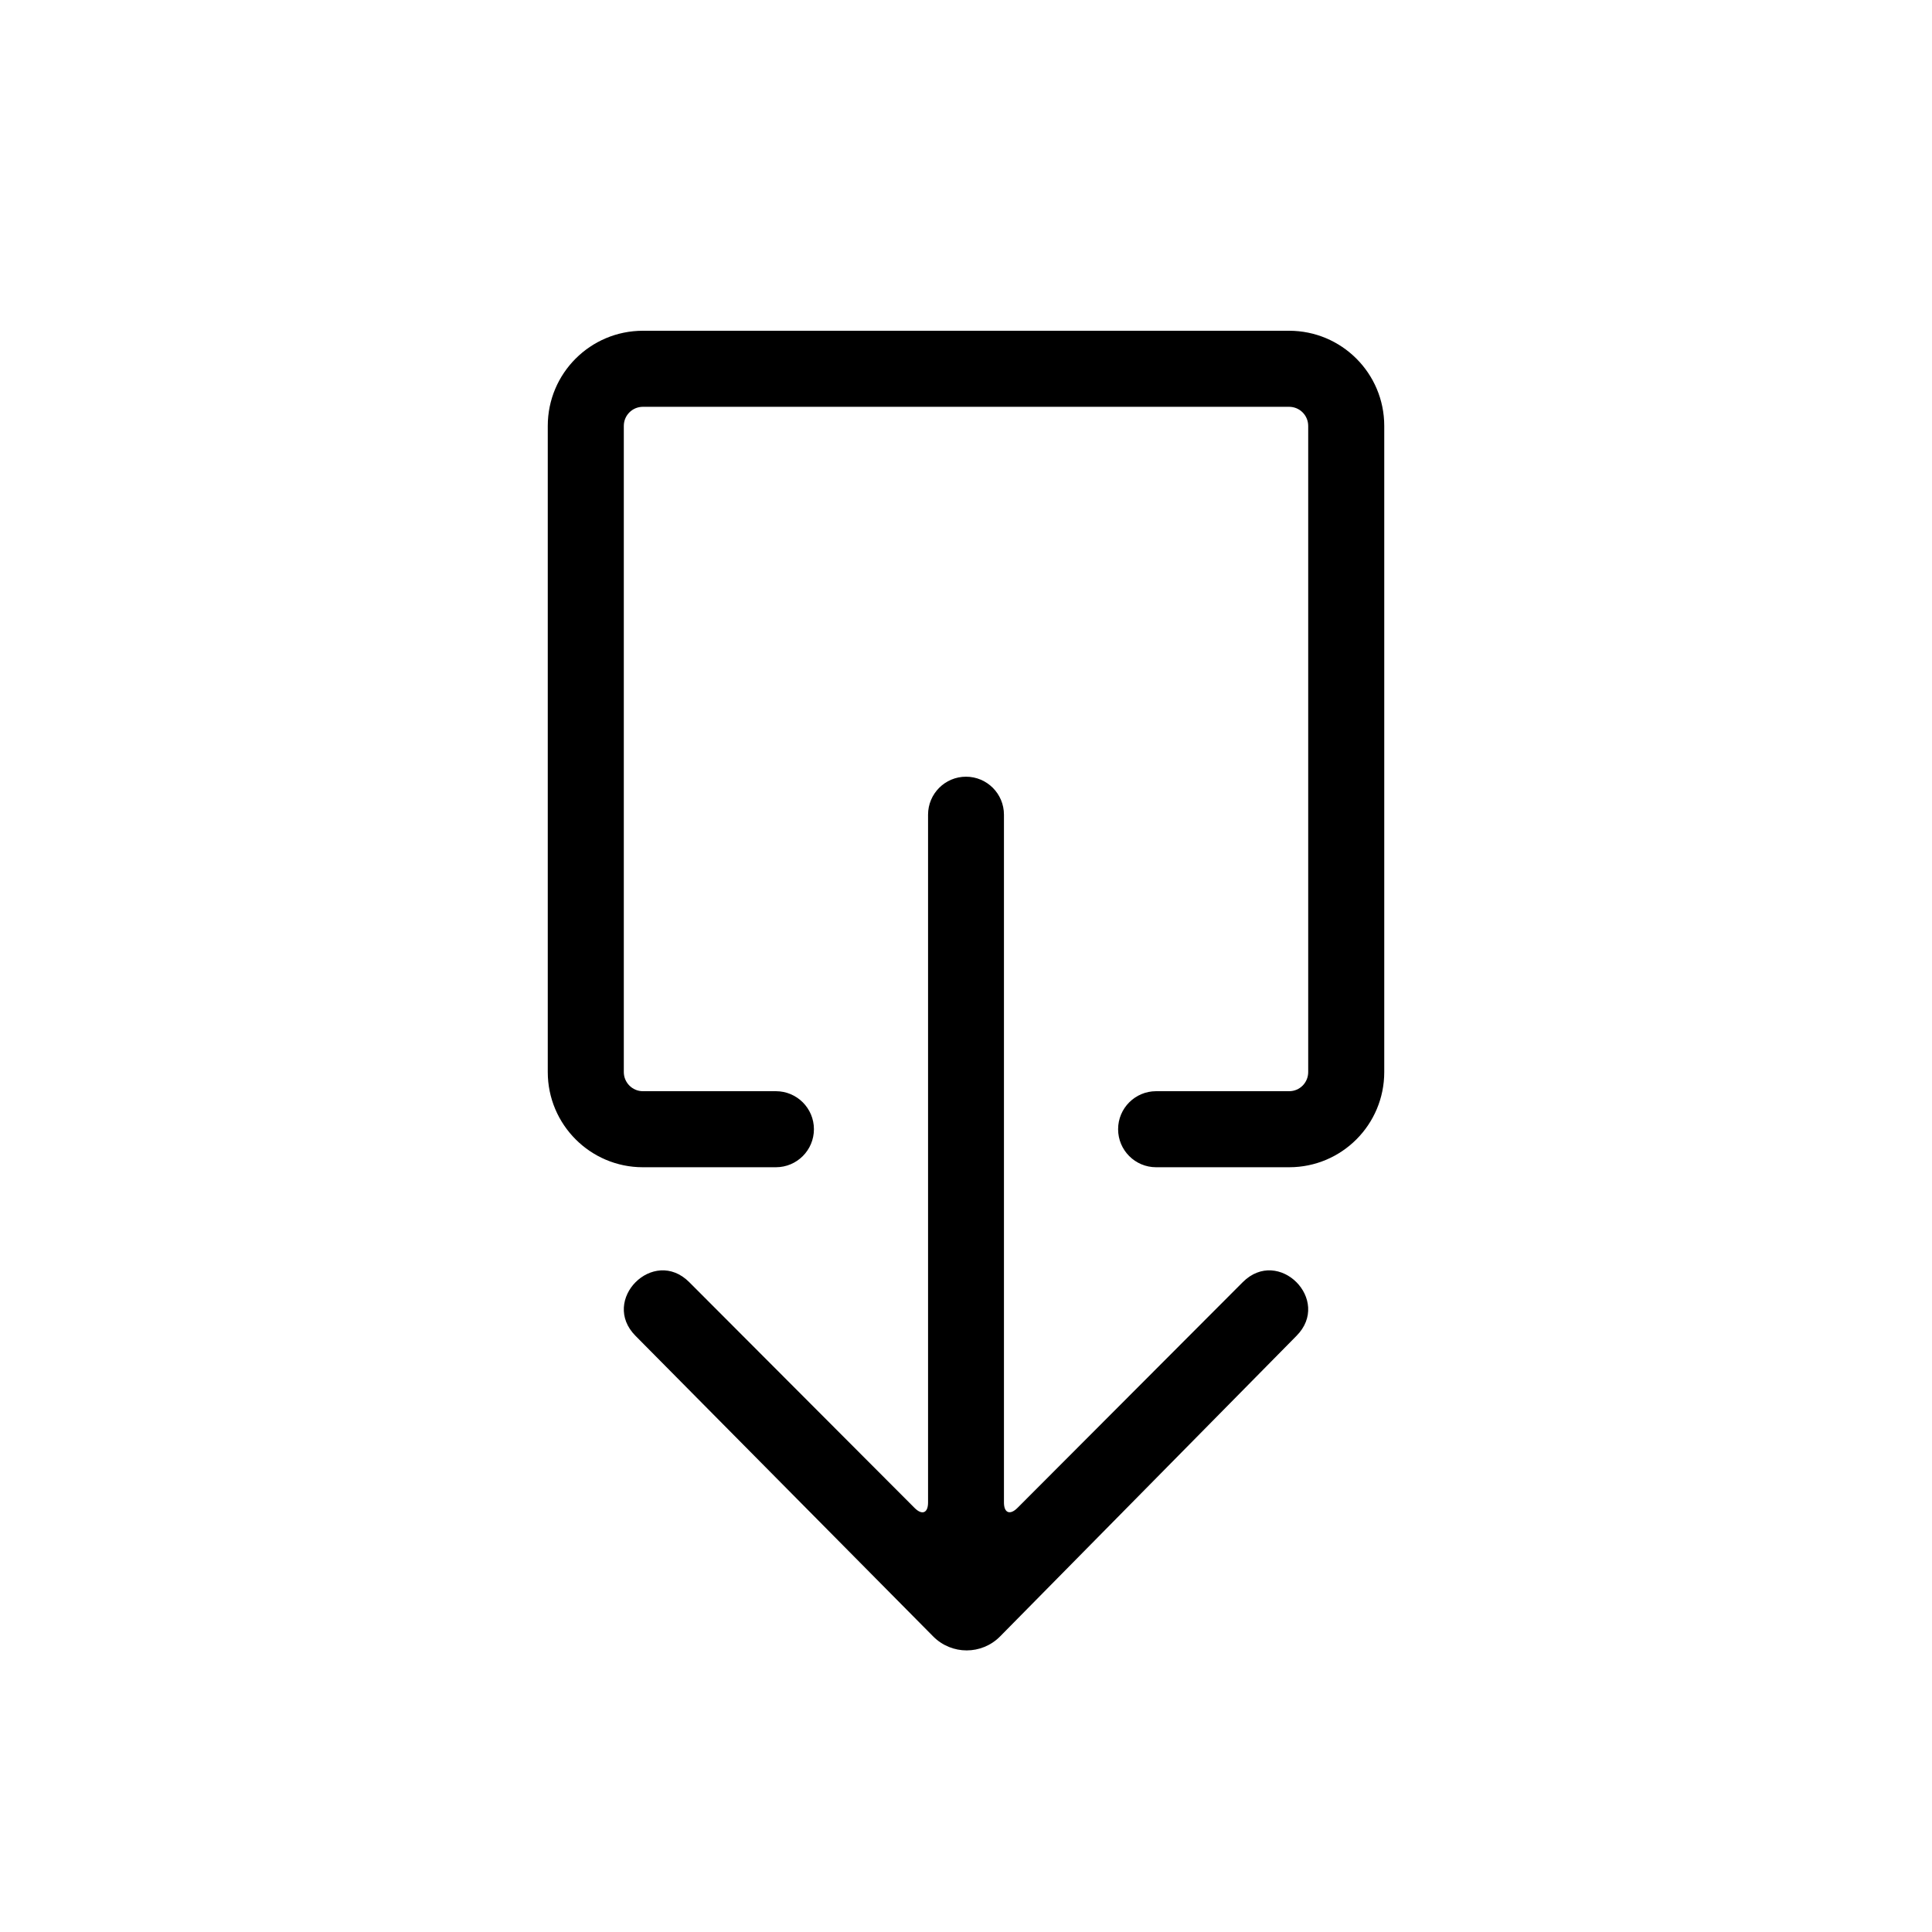 <?xml version="1.0" encoding="UTF-8"?>
<!-- Uploaded to: SVG Repo, www.svgrepo.com, Generator: SVG Repo Mixer Tools -->
<svg fill="#000000" width="800px" height="800px" version="1.1" viewBox="144 144 512 512" xmlns="http://www.w3.org/2000/svg">
 <path d="m391.29 577.66c4.91 4.961 12.875 4.945 17.754 0l78.516-79.621c9.484-9.504-4.734-23.754-14.219-14.25l-59.699 59.82c-1.977 1.98-3.582 1.355-3.582-1.422v-182.28c0-5.566-4.5-10.074-10.059-10.074-5.551 0-10.055 4.508-10.055 10.074v182.28c0 2.769-1.562 3.445-3.582 1.422l-59.699-59.82c-9.48-9.504-23.703 4.746-14.219 14.25zm59.094-124.33h35.266c13.922 0 25.191-11.285 25.191-25.223v-171.23c0-13.938-11.277-25.223-25.223-25.223h-171.23c-13.934 0-25.223 11.277-25.223 25.223v171.23c0 13.918 11.297 25.223 25.191 25.223h35.266c5.566 0 10.078-4.512 10.078-10.078 0-5.562-4.512-10.074-10.078-10.074h-35.266c-2.762 0-5.039-2.277-5.039-5.07v-171.23c0-2.812 2.262-5.07 5.07-5.07h171.23c2.812 0 5.07 2.262 5.07 5.07v171.23c0 2.812-2.25 5.07-5.039 5.07h-35.266c-5.562 0-10.074 4.512-10.074 10.074 0 5.566 4.512 10.078 10.074 10.078z" fill-rule="evenodd"/>
</svg>